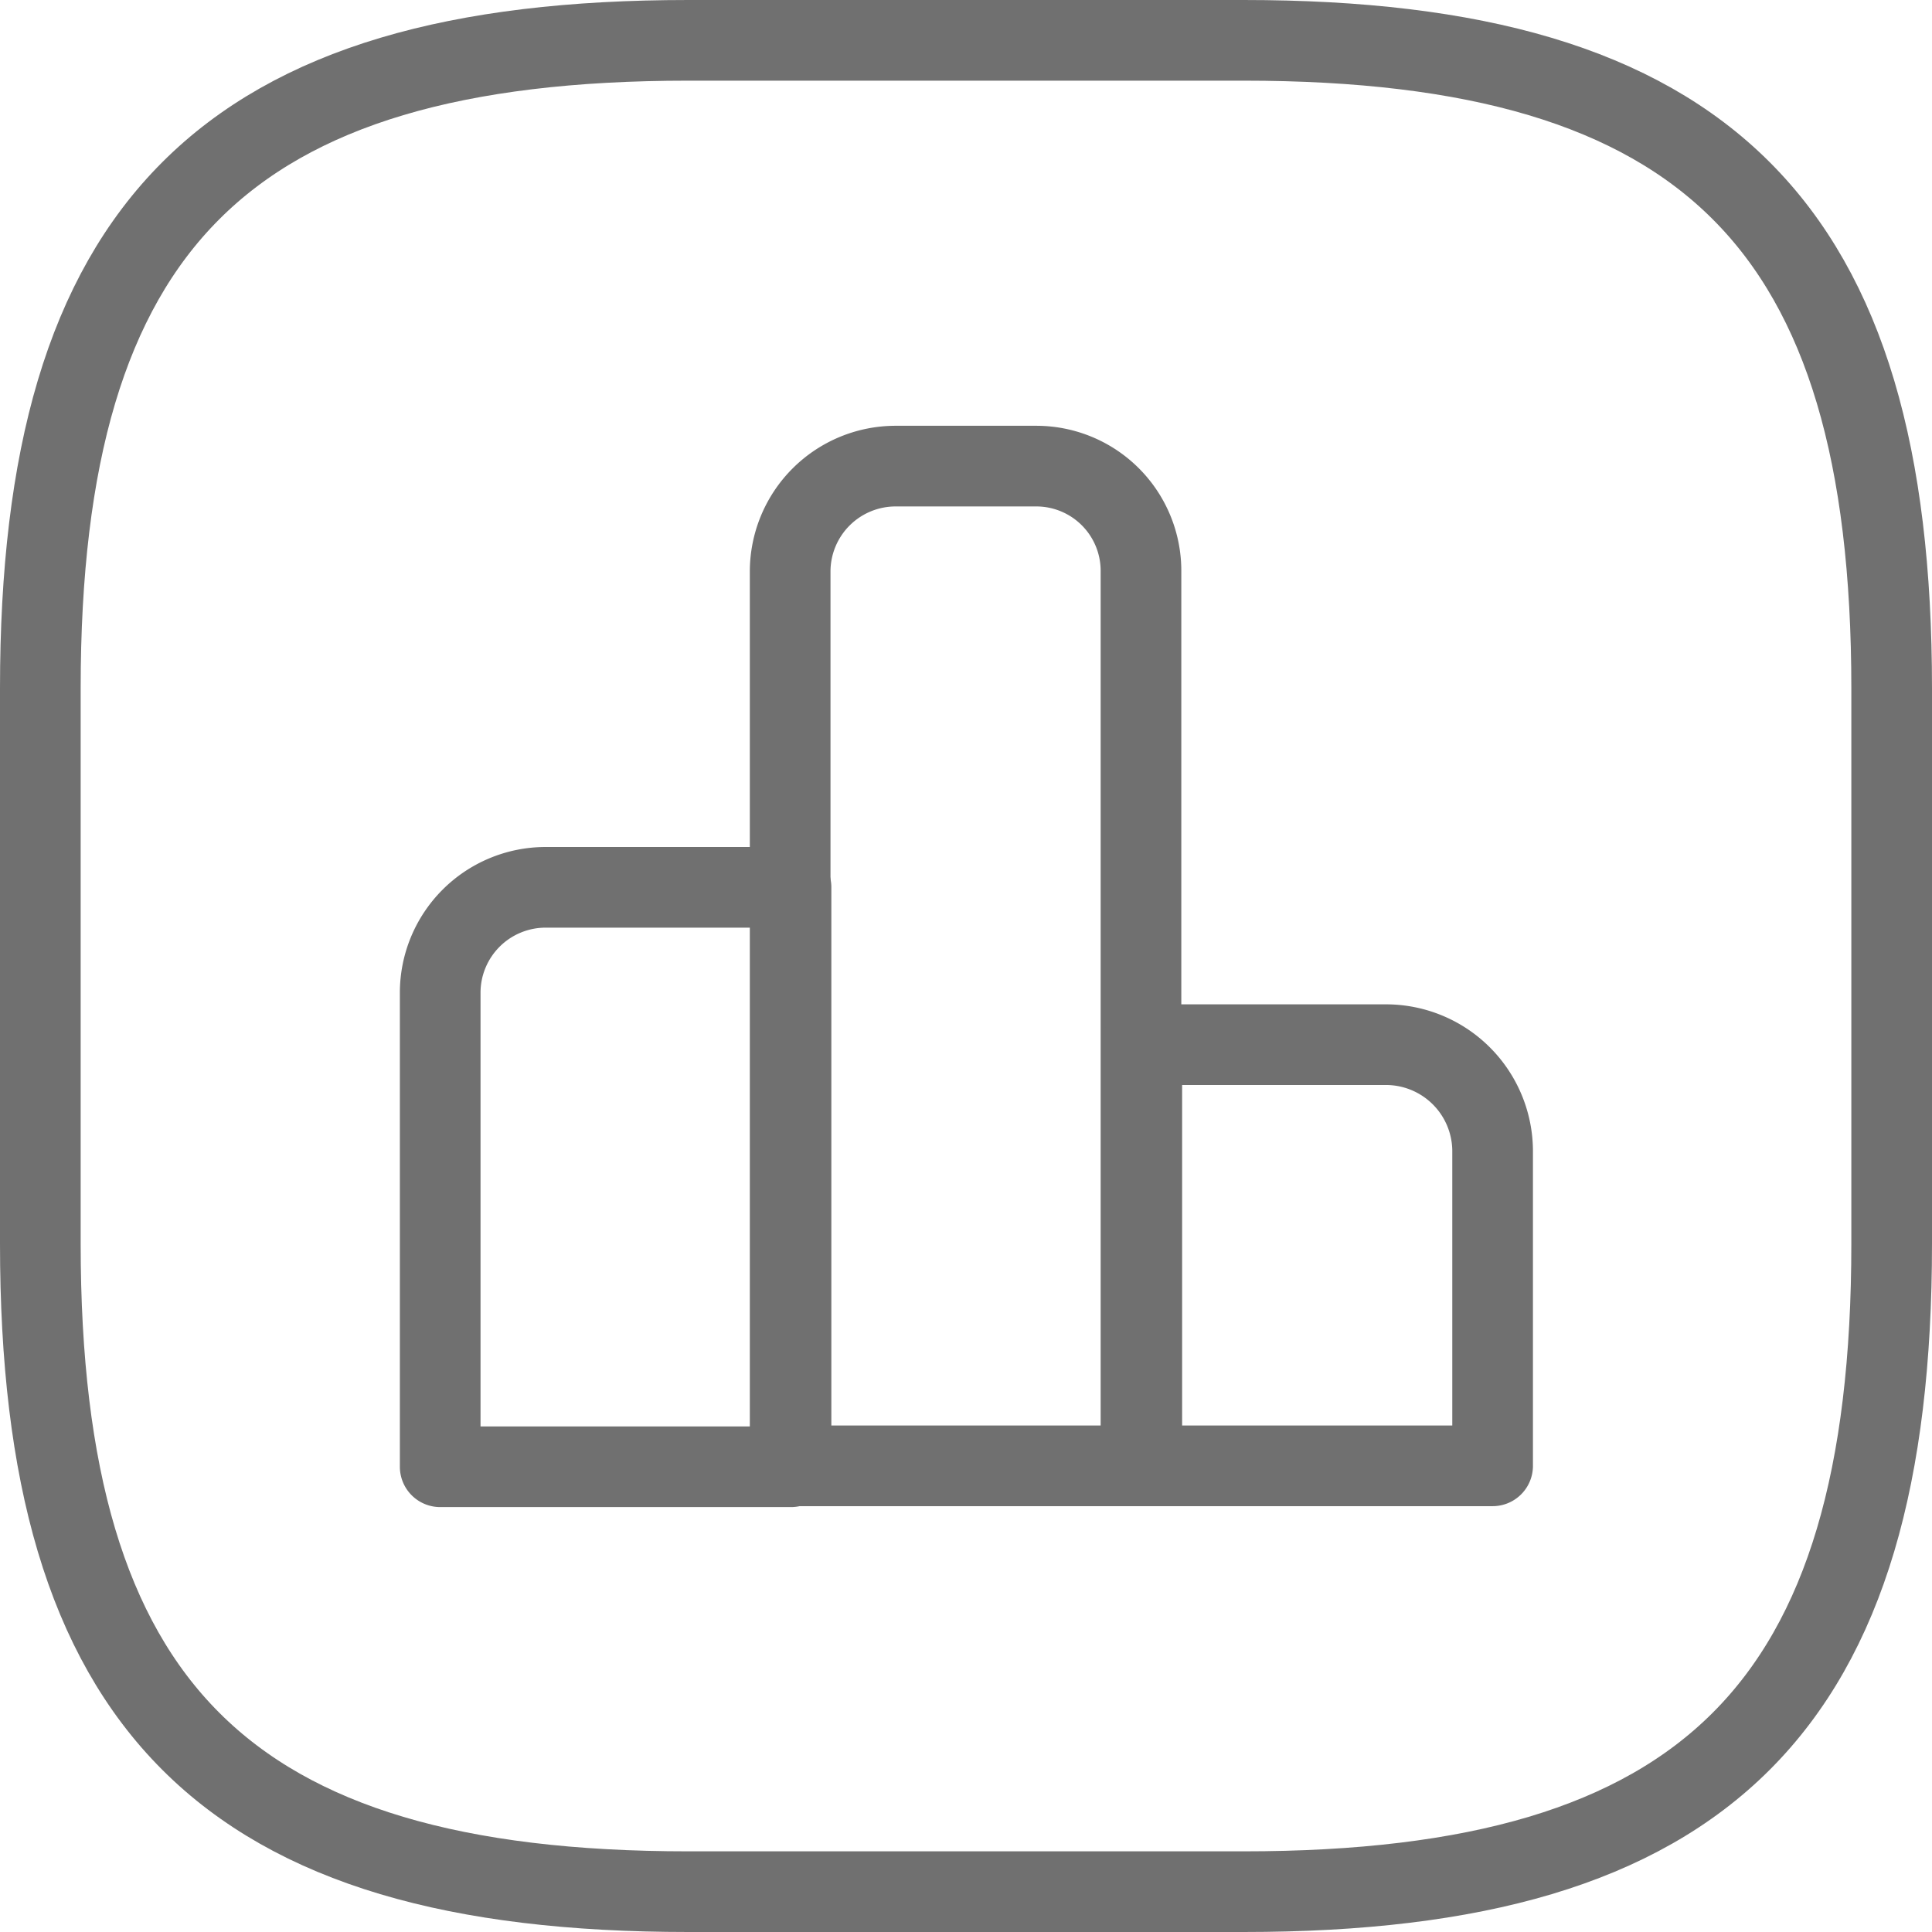 <svg xmlns="http://www.w3.org/2000/svg" width="35.928" height="35.928" viewBox="0 0 35.928 35.928">
  <g id="Group_2341" data-name="Group 2341" transform="translate(-1.25 -1.25)">
    <path id="Path_6202" data-name="Path 6202" d="M12.844,11.15H8.282A1.961,1.961,0,0,0,6.32,13.112v8.813h6.524V11.15Z" transform="translate(3.116 6.601)" fill="none" stroke="#707070" stroke-linecap="round" stroke-linejoin="round" stroke-miterlimit="10" stroke-width="1.5"/>
    <path id="Path_6203" data-name="Path 6203" d="M14.68,6.6H12.064A1.962,1.962,0,0,0,10.1,8.562V25.191h6.524V8.562A1.947,1.947,0,0,0,14.68,6.6Z" transform="translate(5.844 3.318)" fill="none" stroke="#707070" stroke-linecap="round" stroke-linejoin="round" stroke-miterlimit="10" stroke-width="1.5"/>
    <path id="Path_6204" data-name="Path 6204" d="M18.46,12.85H13.9v7.832h6.524v-5.87A1.984,1.984,0,0,0,18.46,12.85Z" transform="translate(8.583 7.827)" fill="none" stroke="#707070" stroke-linecap="round" stroke-linejoin="round" stroke-miterlimit="10" stroke-width="1.5"/>
    <path id="Path_6205" data-name="Path 6205" d="M14.05,36.428H24.378c8.607,0,12.05-3.443,12.05-12.05V14.05C36.428,5.443,32.985,2,24.378,2H14.05C5.443,2,2,5.443,2,14.05V24.378C2,32.985,5.443,36.428,14.05,36.428Z" transform="translate(0 0)" fill="none" stroke="#707070" stroke-linecap="round" stroke-linejoin="round" stroke-width="1.5"/>
  </g>
</svg>
